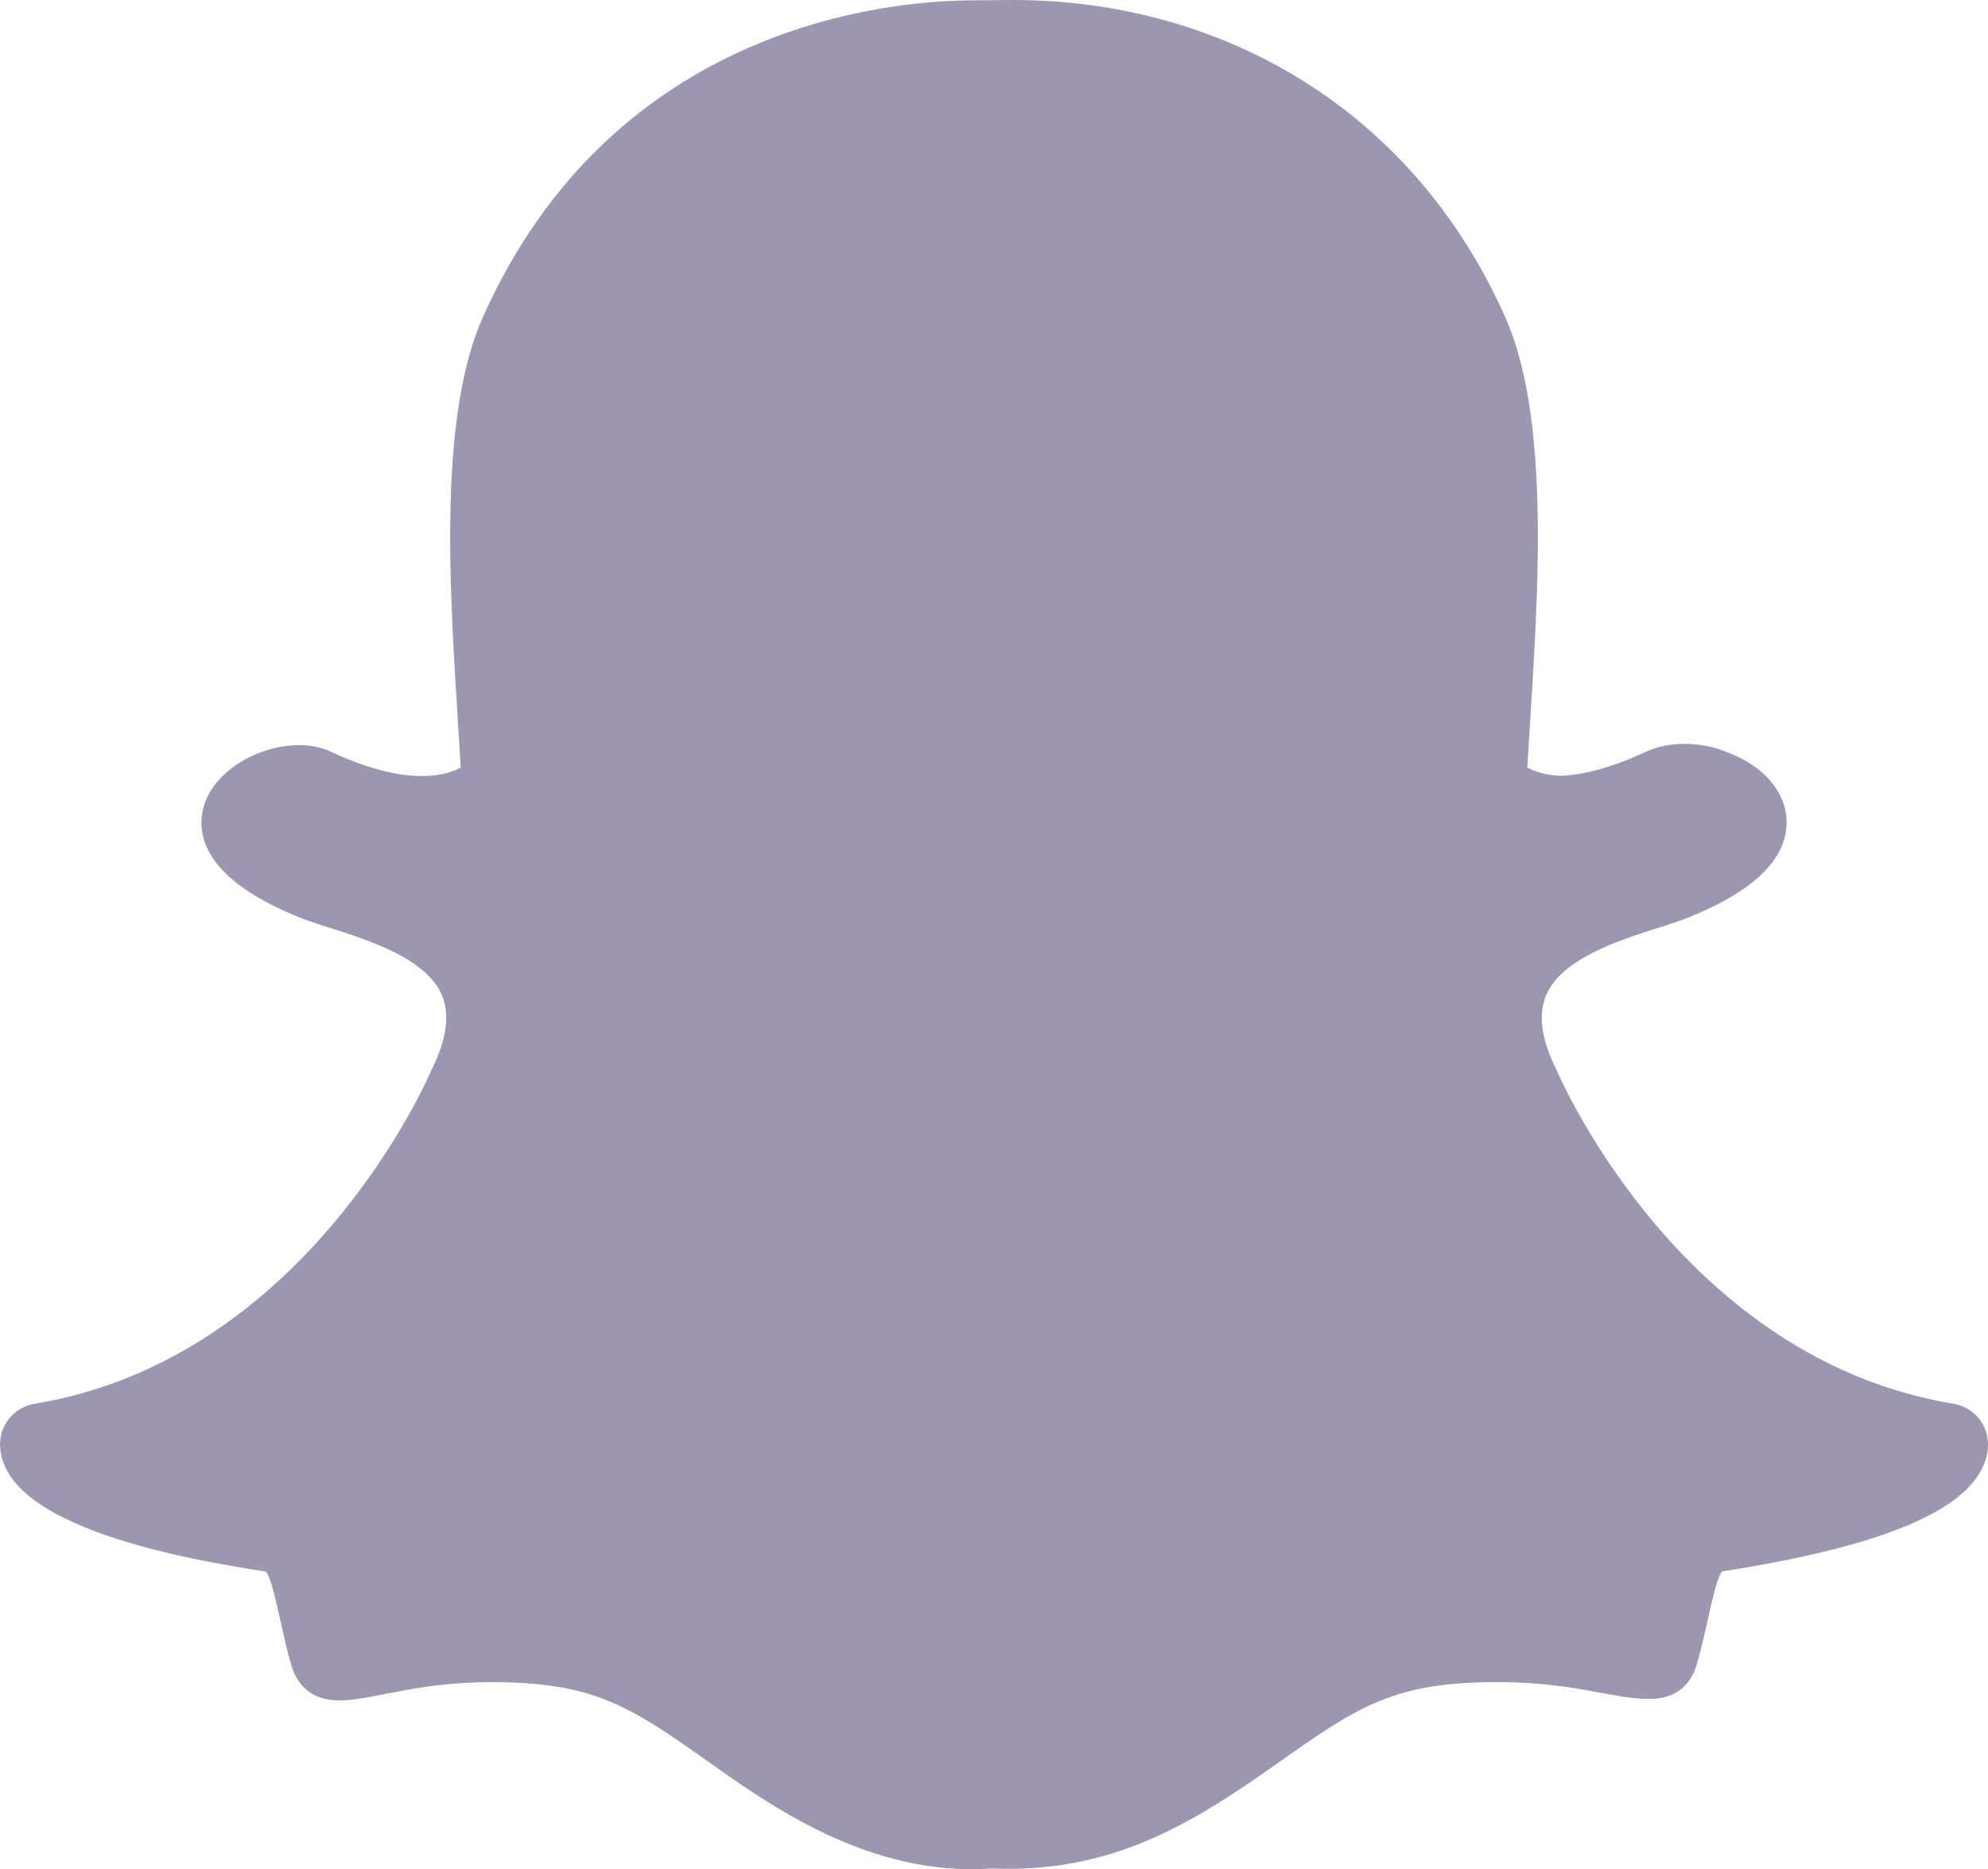 <?xml version="1.0" encoding="utf-8"?>
<svg xmlns="http://www.w3.org/2000/svg" fill="none" height="100%" overflow="visible" preserveAspectRatio="none" style="display: block;" viewBox="0 0 50 47" width="100%">
<path d="M49.887 36.85C49.378 38.037 47.227 38.909 43.309 39.517C43.108 39.789 42.941 40.952 42.674 41.857C42.515 42.4 42.125 42.723 41.489 42.723L41.46 42.722C40.543 42.722 39.585 42.3 37.666 42.3C35.076 42.3 34.184 42.891 32.173 44.311C30.041 45.819 27.996 47.12 24.944 46.986C21.853 47.215 19.277 45.335 17.827 44.31C15.804 42.88 14.914 42.3 12.335 42.3C10.493 42.3 9.333 42.761 8.541 42.761C7.753 42.761 7.446 42.281 7.328 41.879C7.064 40.981 6.898 39.802 6.691 39.522C4.671 39.209 0.118 38.414 0.002 36.383C-0.012 36.127 0.068 35.876 0.228 35.676C0.388 35.477 0.616 35.343 0.868 35.301C7.664 34.183 10.724 27.206 10.851 26.91C10.859 26.892 10.867 26.876 10.875 26.859C11.237 26.123 11.318 25.507 11.115 25.028C10.622 23.866 8.491 23.449 7.594 23.095C5.279 22.18 4.956 21.129 5.093 20.409C5.331 19.155 7.215 18.384 8.316 18.9C9.187 19.308 9.961 19.515 10.616 19.515C11.106 19.515 11.418 19.397 11.588 19.303C11.389 15.793 10.895 10.778 12.144 7.978C15.442 0.583 22.432 0.009 24.495 0.009C24.587 0.009 25.387 0 25.482 0C30.575 0 35.468 2.615 37.857 7.973C39.105 10.771 38.614 15.765 38.413 19.302C38.568 19.387 38.839 19.491 39.253 19.511C39.878 19.483 40.602 19.277 41.408 18.9C42.003 18.622 42.815 18.659 43.408 18.905L43.411 18.906C44.337 19.237 44.919 19.904 44.934 20.651C44.952 21.603 44.101 22.425 42.407 23.095C42.2 23.176 41.948 23.256 41.681 23.341C40.724 23.645 39.278 24.103 38.886 25.028C38.683 25.507 38.763 26.123 39.126 26.859C39.135 26.875 39.142 26.892 39.15 26.909C39.277 27.205 42.335 34.18 49.133 35.301C49.761 35.404 50.223 36.07 49.887 36.85Z" fill="#9D96B0" id="snapchat"/>
</svg>